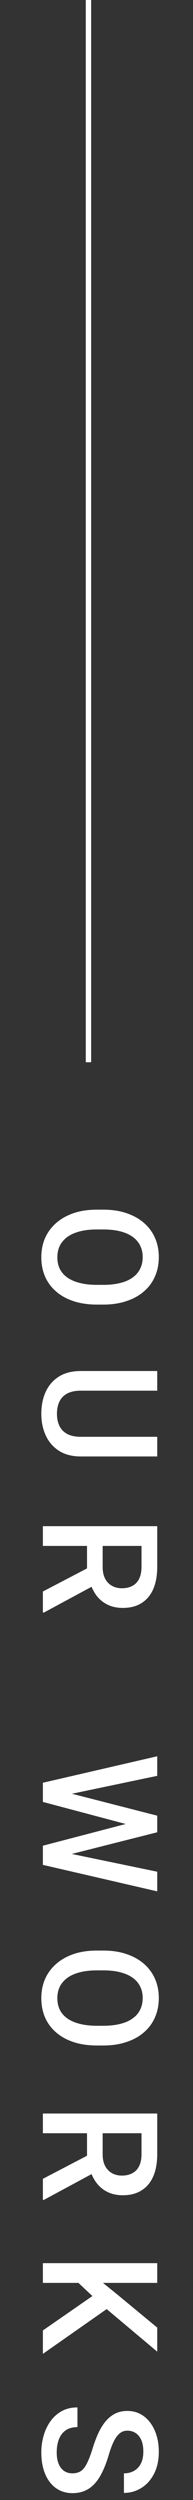 <svg width="18" height="233" viewBox="0 0 18 233" fill="none" xmlns="http://www.w3.org/2000/svg">
<rect x="0" y="0" width="18" height="233" fill="#333333" stroke="none"/>
<path d="M9.625 121.587L9.039 121.587C8.233 121.587 7.511 121.482 6.871 121.272C6.231 121.062 5.687 120.762 5.238 120.372C4.789 119.986 4.444 119.522 4.205 118.98C3.971 118.438 3.854 117.837 3.854 117.178C3.854 116.524 3.971 115.926 4.205 115.384C4.444 114.847 4.789 114.38 5.238 113.985C5.687 113.589 6.231 113.282 6.871 113.062C7.511 112.847 8.233 112.74 9.039 112.74L9.625 112.74C10.431 112.74 11.151 112.847 11.786 113.062C12.425 113.277 12.97 113.58 13.419 113.97C13.873 114.366 14.217 114.832 14.452 115.369C14.691 115.911 14.81 116.509 14.81 117.164C14.81 117.823 14.691 118.423 14.452 118.965C14.217 119.507 13.873 119.974 13.419 120.364C12.97 120.755 12.425 121.055 11.786 121.265C11.151 121.48 10.431 121.587 9.625 121.587ZM9.039 119.749L9.64 119.749C10.235 119.749 10.76 119.69 11.214 119.573C11.673 119.461 12.057 119.292 12.364 119.068C12.677 118.848 12.911 118.577 13.067 118.255C13.229 117.933 13.309 117.569 13.309 117.164C13.309 116.758 13.229 116.397 13.067 116.08C12.911 115.762 12.677 115.491 12.364 115.267C12.057 115.047 11.673 114.878 11.214 114.761C10.76 114.644 10.235 114.585 9.64 114.585L9.039 114.585C8.443 114.585 7.916 114.644 7.457 114.761C6.998 114.878 6.61 115.049 6.292 115.274C5.98 115.503 5.743 115.777 5.582 116.094C5.426 116.412 5.348 116.773 5.348 117.178C5.348 117.588 5.426 117.952 5.582 118.27C5.743 118.587 5.98 118.855 6.292 119.075C6.61 119.295 6.998 119.461 7.457 119.573C7.916 119.69 8.443 119.749 9.039 119.749ZM14.664 133.91L14.664 135.741L7.538 135.741C6.727 135.741 6.048 135.565 5.501 135.213C4.955 134.862 4.542 134.383 4.264 133.778C3.99 133.177 3.854 132.506 3.854 131.764C3.854 130.997 3.99 130.313 4.264 129.713C4.542 129.112 4.955 128.639 5.501 128.292C6.048 127.95 6.727 127.779 7.538 127.779L14.664 127.779L14.664 129.61L7.538 129.61C7.025 129.61 6.603 129.698 6.271 129.874C5.943 130.05 5.702 130.299 5.545 130.621C5.389 130.943 5.311 131.324 5.311 131.764C5.311 132.203 5.389 132.582 5.545 132.899C5.702 133.221 5.943 133.47 6.271 133.646C6.603 133.822 7.025 133.91 7.538 133.91L14.664 133.91ZM14.664 142.24L14.664 146.012C14.664 146.823 14.542 147.514 14.298 148.085C14.054 148.656 13.692 149.093 13.214 149.396C12.74 149.704 12.154 149.857 11.456 149.857C10.924 149.857 10.455 149.76 10.05 149.564C9.645 149.369 9.303 149.093 9.024 148.737C8.751 148.38 8.539 147.956 8.387 147.462L8.116 146.906L8.116 143.515L9.574 143.5L9.574 146.042C9.574 146.481 9.652 146.847 9.808 147.14C9.964 147.433 10.177 147.653 10.445 147.799C10.719 147.951 11.026 148.026 11.368 148.026C11.739 148.026 12.062 147.953 12.335 147.807C12.613 147.665 12.826 147.445 12.972 147.147C13.123 146.85 13.199 146.471 13.199 146.012L13.199 144.079L4 144.079L4 142.24L14.664 142.24ZM4 148.327L8.79 145.822L8.797 147.748L4.095 150.29L4 150.29L4 148.327ZM6.395 167.097L14.664 169.221L14.664 170.334L12.533 170.21L4 167.939L4 166.782L6.395 167.097ZM14.664 165.508L6.461 167.229L4 167.383L4 166.152L14.664 163.684L14.664 165.508ZM6.483 172.744L14.664 174.443L14.664 176.274L4 173.806L4 172.576L6.483 172.744ZM14.664 170.767L6.373 172.869L4 173.176L4 172.019L12.533 169.785L14.664 169.668L14.664 170.767ZM9.625 190.64L9.039 190.64C8.233 190.64 7.511 190.535 6.871 190.325C6.231 190.115 5.687 189.815 5.238 189.424C4.789 189.039 4.444 188.575 4.205 188.033C3.971 187.491 3.854 186.89 3.854 186.231C3.854 185.577 3.971 184.979 4.205 184.437C4.444 183.899 4.789 183.433 5.238 183.038C5.687 182.642 6.231 182.334 6.871 182.115C7.511 181.9 8.233 181.792 9.039 181.792L9.625 181.792C10.431 181.792 11.151 181.9 11.786 182.115C12.425 182.33 12.97 182.632 13.419 183.023C13.873 183.418 14.217 183.885 14.452 184.422C14.691 184.964 14.81 185.562 14.81 186.216C14.81 186.875 14.691 187.476 14.452 188.018C14.217 188.56 13.873 189.026 13.419 189.417C12.97 189.808 12.425 190.108 11.786 190.318C11.151 190.533 10.431 190.64 9.625 190.64ZM9.039 188.802L9.64 188.802C10.235 188.802 10.76 188.743 11.214 188.626C11.673 188.514 12.057 188.345 12.364 188.121C12.677 187.901 12.911 187.63 13.067 187.308C13.229 186.985 13.309 186.622 13.309 186.216C13.309 185.811 13.229 185.45 13.067 185.132C12.911 184.815 12.677 184.544 12.364 184.319C12.057 184.1 11.673 183.931 11.214 183.814C10.76 183.697 10.235 183.638 9.64 183.638L9.039 183.638C8.443 183.638 7.916 183.697 7.457 183.814C6.998 183.931 6.61 184.102 6.292 184.327C5.98 184.556 5.743 184.83 5.582 185.147C5.426 185.464 5.348 185.826 5.348 186.231C5.348 186.641 5.426 187.005 5.582 187.322C5.743 187.64 5.98 187.908 6.292 188.128C6.61 188.348 6.998 188.514 7.457 188.626C7.916 188.743 8.443 188.802 9.039 188.802ZM14.664 196.979L14.664 200.75C14.664 201.561 14.542 202.252 14.298 202.823C14.054 203.395 13.692 203.832 13.214 204.134C12.74 204.442 12.154 204.596 11.456 204.596C10.924 204.596 10.455 204.498 10.05 204.303C9.645 204.107 9.303 203.832 9.024 203.475C8.751 203.119 8.539 202.694 8.387 202.201L8.116 201.644L8.116 198.253L9.574 198.238L9.574 200.78C9.574 201.219 9.652 201.585 9.808 201.878C9.964 202.171 10.177 202.391 10.445 202.538C10.719 202.689 11.026 202.765 11.368 202.765C11.739 202.765 12.062 202.691 12.335 202.545C12.613 202.403 12.826 202.184 12.972 201.886C13.123 201.588 13.199 201.209 13.199 200.75L13.199 198.817L4 198.817L4 196.979L14.664 196.979ZM4 203.065L8.79 200.56L8.797 202.486L4.095 205.028L4 205.028L4 203.065ZM14.664 212.765L4 212.765L4 210.927L14.664 210.927L14.664 212.765ZM14.664 219.174L9.53 214.853L6.922 212.392L8.746 212.069L10.914 213.827L14.664 216.933L14.664 219.174ZM4 217.196L9.054 213.688L10.306 214.955L4 219.379L4 217.196ZM6.747 230.515C6.966 230.515 7.162 230.48 7.333 230.412C7.503 230.349 7.66 230.234 7.801 230.068C7.943 229.902 8.08 229.667 8.211 229.365C8.348 229.067 8.487 228.686 8.629 228.222C8.785 227.714 8.958 227.246 9.149 226.816C9.344 226.391 9.569 226.02 9.823 225.703C10.082 225.385 10.377 225.139 10.709 224.963C11.046 224.787 11.434 224.699 11.873 224.699C12.308 224.699 12.704 224.79 13.06 224.97C13.416 225.156 13.724 225.417 13.983 225.754C14.247 226.096 14.449 226.499 14.591 226.962C14.737 227.426 14.81 227.939 14.81 228.5C14.81 229.292 14.664 229.973 14.371 230.544C14.078 231.12 13.685 231.562 13.192 231.87C12.699 232.182 12.154 232.338 11.559 232.338L11.559 230.515C11.91 230.515 12.22 230.439 12.489 230.288C12.762 230.141 12.977 229.917 13.133 229.614C13.29 229.316 13.368 228.937 13.368 228.479C13.368 228.044 13.302 227.683 13.17 227.395C13.038 227.106 12.86 226.892 12.635 226.75C12.411 226.608 12.157 226.538 11.873 226.538C11.673 226.538 11.49 226.584 11.324 226.677C11.163 226.77 11.012 226.911 10.87 227.102C10.733 227.292 10.604 227.531 10.482 227.819C10.36 228.107 10.243 228.447 10.13 228.837C9.955 229.428 9.759 229.943 9.544 230.383C9.334 230.822 9.095 231.188 8.827 231.481C8.558 231.774 8.253 231.994 7.911 232.141C7.574 232.287 7.191 232.36 6.761 232.36C6.312 232.36 5.907 232.27 5.545 232.089C5.189 231.909 4.884 231.65 4.63 231.313C4.381 230.981 4.188 230.581 4.051 230.112C3.919 229.648 3.854 229.13 3.854 228.559C3.854 228.046 3.922 227.541 4.059 227.043C4.195 226.55 4.403 226.101 4.681 225.695C4.964 225.29 5.316 224.968 5.736 224.729C6.161 224.489 6.656 224.37 7.223 224.37L7.223 226.208C6.876 226.208 6.581 226.267 6.336 226.384C6.092 226.506 5.892 226.674 5.736 226.889C5.584 227.104 5.472 227.353 5.399 227.636C5.326 227.924 5.289 228.232 5.289 228.559C5.289 228.989 5.35 229.348 5.472 229.636C5.594 229.929 5.765 230.148 5.985 230.295C6.205 230.441 6.458 230.515 6.747 230.515Z" fill="white"/>
<line x1="8.25" y1="1.09278e-08" x2="8.25" y2="99" stroke="white" stroke-width="0.5"/>
</svg>
